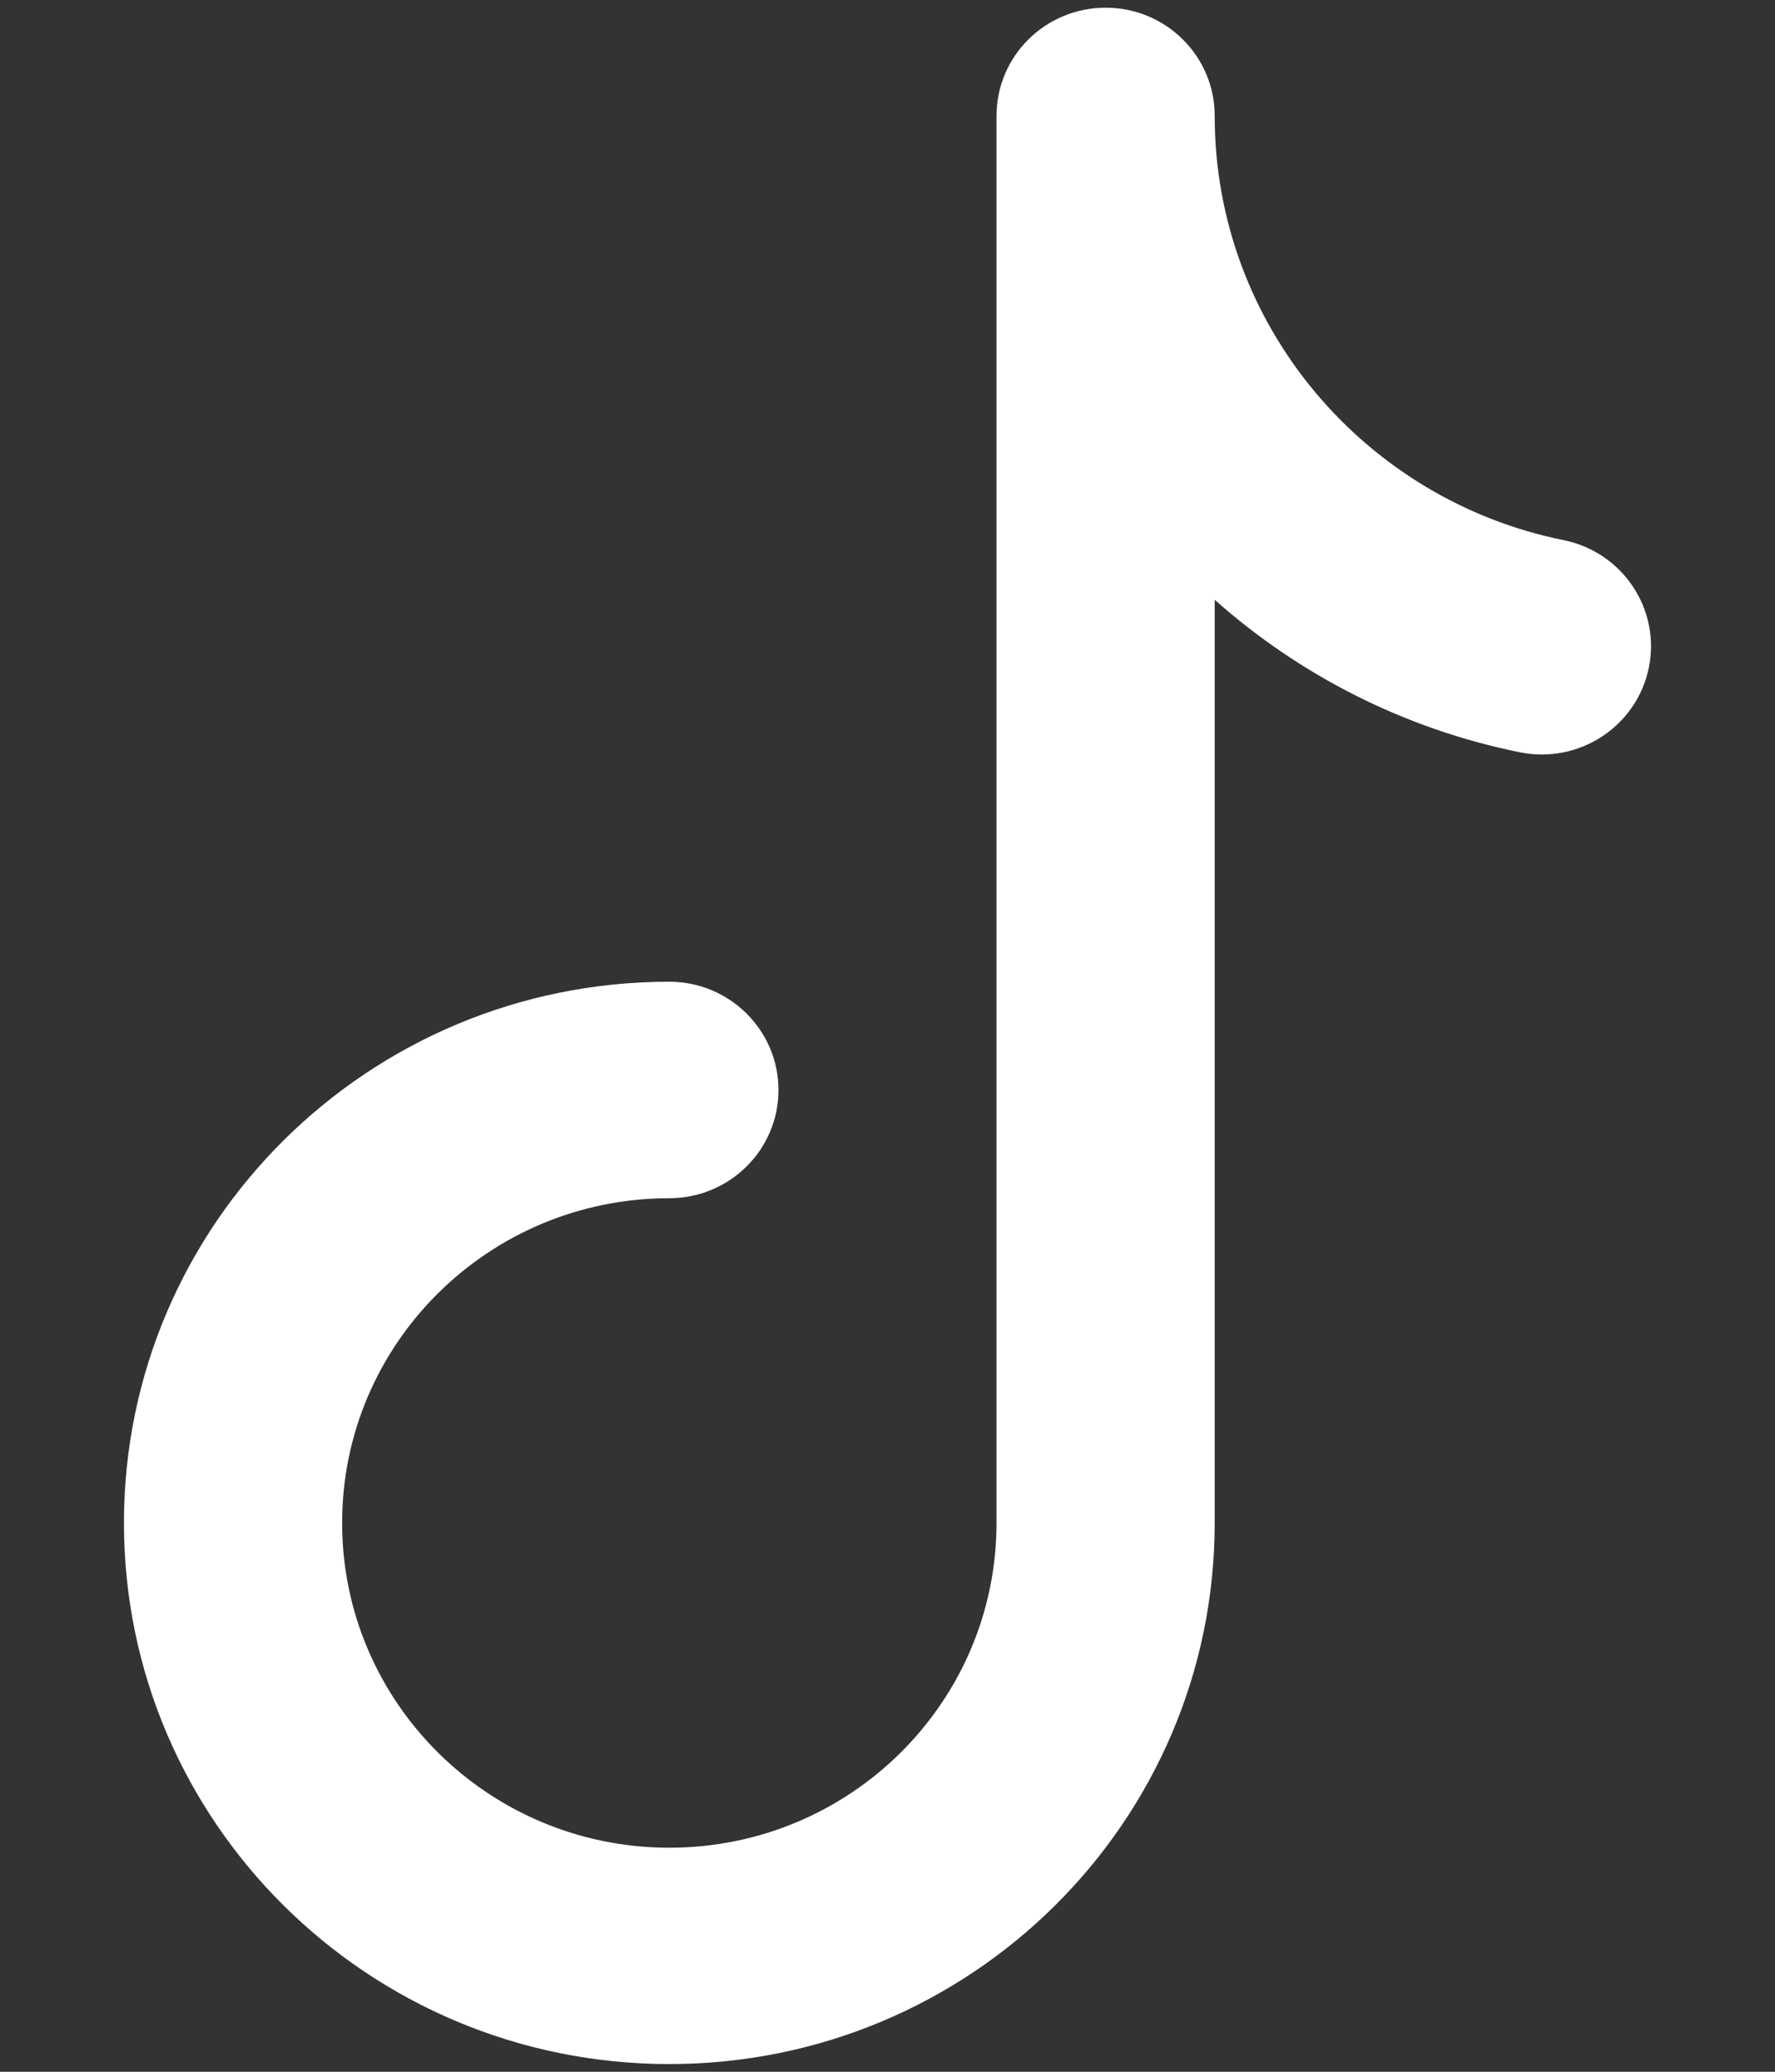 <svg width="12" height="14" viewBox="0 0 12 14" fill="none" xmlns="http://www.w3.org/2000/svg">
<rect x="0" y="0" width="12" height="14" fill="#333333" stroke="none"/>
<path fill-rule="evenodd" clip-rule="evenodd" d="M7.475 0.052C7.882 0.052 8.212 0.379 8.212 0.783C8.212 2.196 9.225 3.379 10.571 3.65C10.97 3.731 11.228 4.117 11.147 4.512C11.066 4.908 10.676 5.164 10.277 5.084C9.494 4.926 8.786 4.563 8.212 4.053V10.291C8.212 12.311 6.561 13.948 4.525 13.948C2.489 13.948 0.838 12.311 0.838 10.291C0.838 8.272 2.489 6.634 4.525 6.634C4.932 6.634 5.263 6.962 5.263 7.366C5.263 7.77 4.932 8.097 4.525 8.097C3.304 8.097 2.313 9.079 2.313 10.291C2.313 11.503 3.304 12.486 4.525 12.486C5.747 12.486 6.737 11.503 6.737 10.291V0.783C6.737 0.379 7.067 0.052 7.475 0.052Z" fill="white"/>
</svg>
